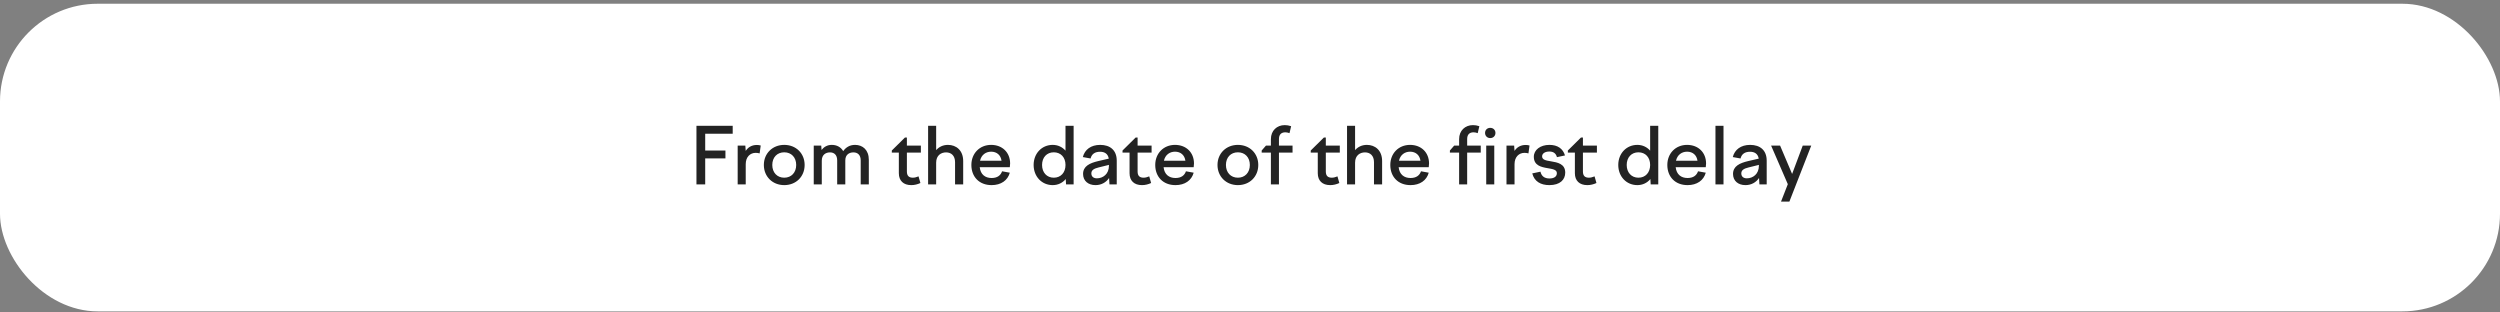<?xml version="1.0" encoding="UTF-8"?> <svg xmlns="http://www.w3.org/2000/svg" width="512" height="64" viewBox="0 0 512 64" fill="none"><rect x="0" y="0" width="512" height="64" fill="#808080" stroke="none"/> <rect y="0.768" width="512" height="63" rx="20" fill="white"></rect> <path d="M142.634 37.768V25.768H150.058V27.384H144.426V30.824H148.57V32.44H144.426V37.768H142.634ZM151.076 37.768V29.816H152.644L152.724 30.904C153.188 30.168 153.956 29.688 155.012 29.688C155.284 29.688 155.492 29.72 155.796 29.8L155.572 31.416C155.3 31.336 155.028 31.304 154.756 31.304C153.652 31.304 152.724 32.12 152.724 33.624V37.768H151.076ZM160.613 29.672C163.029 29.672 164.789 31.416 164.789 33.784C164.789 36.168 163.029 37.912 160.613 37.912C158.213 37.912 156.437 36.168 156.437 33.784C156.437 31.416 158.213 29.672 160.613 29.672ZM160.613 31.192C159.157 31.192 158.164 32.232 158.164 33.784C158.164 35.336 159.157 36.392 160.613 36.392C162.069 36.392 163.061 35.336 163.061 33.784C163.061 32.232 162.069 31.192 160.613 31.192ZM166.654 37.768V29.816H168.19L168.254 30.712C168.734 30.104 169.406 29.672 170.35 29.672C171.342 29.672 172.206 30.104 172.686 30.952C173.214 30.2 173.998 29.672 175.118 29.672C176.686 29.672 177.934 30.712 177.934 32.728V37.768H176.27V32.84C176.27 31.752 175.662 31.208 174.782 31.208C173.918 31.208 173.118 31.672 173.118 32.856V37.768H171.454V32.84C171.454 31.752 170.862 31.208 169.982 31.208C169.118 31.208 168.302 31.688 168.302 32.904V37.768H166.654ZM182.643 30.824L185.331 28.168H185.731V29.816H188.595V31.256H185.731V35.128C185.731 36.024 186.163 36.392 186.963 36.392C187.331 36.392 187.715 36.28 188.115 36.12L188.499 37.48C187.923 37.752 187.283 37.912 186.627 37.912C185.027 37.912 184.083 37.016 184.083 35.48V31.256H182.643V30.824ZM190.076 37.768V25.768H191.724V30.744C192.284 30.104 193.1 29.672 194.14 29.672C195.836 29.672 197.26 30.792 197.26 32.984V37.768H195.596V33.208C195.596 31.88 194.812 31.208 193.756 31.208C192.748 31.208 191.724 31.8 191.724 33.32V37.768H190.076ZM203.081 37.912C200.521 37.912 198.937 36.184 198.937 33.784C198.937 31.416 200.633 29.672 202.985 29.672C205.273 29.672 206.873 31.224 206.873 33.48C206.873 33.72 206.841 33.992 206.809 34.248H200.649C200.809 35.72 201.753 36.456 203.081 36.456C204.249 36.456 204.937 35.928 205.225 35.08L206.809 35.368C206.377 36.952 205.001 37.912 203.081 37.912ZM202.985 31.064C201.929 31.064 200.985 31.688 200.713 32.92H205.113C204.953 31.768 204.153 31.064 202.985 31.064ZM219.878 37.768H218.327L218.263 36.664C217.623 37.448 216.679 37.912 215.591 37.912C213.367 37.912 211.687 36.168 211.687 33.784C211.687 31.416 213.367 29.672 215.591 29.672C216.663 29.672 217.575 30.12 218.215 30.856V25.768H219.878V37.768ZM215.815 31.192C214.391 31.192 213.414 32.232 213.414 33.784C213.414 35.336 214.391 36.392 215.815 36.392C217.255 36.392 218.215 35.336 218.215 33.784C218.215 32.232 217.255 31.192 215.815 31.192ZM227.221 37.768L227.141 36.456C226.517 37.368 225.541 37.912 224.357 37.912C222.885 37.912 221.813 37.064 221.813 35.624C221.813 34.04 223.157 33.4 224.933 32.984L227.077 32.488C226.917 31.512 226.245 31.08 225.301 31.08C224.277 31.08 223.589 31.512 223.349 32.456L221.765 32.168C222.149 30.648 223.413 29.672 225.317 29.672C227.365 29.672 228.709 30.776 228.709 32.904V37.768H227.221ZM223.509 35.512C223.509 36.152 223.941 36.52 224.645 36.52C225.877 36.52 227.109 35.656 227.109 33.96V33.768L224.981 34.296C224.069 34.52 223.509 34.824 223.509 35.512ZM229.893 30.824L232.581 28.168H232.981V29.816H235.845V31.256H232.981V35.128C232.981 36.024 233.413 36.392 234.213 36.392C234.581 36.392 234.965 36.28 235.365 36.12L235.749 37.48C235.173 37.752 234.533 37.912 233.877 37.912C232.277 37.912 231.333 37.016 231.333 35.48V31.256H229.893V30.824ZM240.737 37.912C238.177 37.912 236.593 36.184 236.593 33.784C236.593 31.416 238.289 29.672 240.641 29.672C242.929 29.672 244.529 31.224 244.529 33.48C244.529 33.72 244.497 33.992 244.465 34.248H238.305C238.465 35.72 239.409 36.456 240.737 36.456C241.905 36.456 242.593 35.928 242.881 35.08L244.465 35.368C244.033 36.952 242.657 37.912 240.737 37.912ZM240.641 31.064C239.585 31.064 238.641 31.688 238.369 32.92H242.769C242.609 31.768 241.809 31.064 240.641 31.064ZM253.519 29.672C255.935 29.672 257.695 31.416 257.695 33.784C257.695 36.168 255.935 37.912 253.519 37.912C251.119 37.912 249.343 36.168 249.343 33.784C249.343 31.416 251.119 29.672 253.519 29.672ZM253.519 31.192C252.063 31.192 251.071 32.232 251.071 33.784C251.071 35.336 252.063 36.392 253.519 36.392C254.975 36.392 255.967 35.336 255.967 33.784C255.967 32.232 254.975 31.192 253.519 31.192ZM264.713 31.256H261.929V37.768H260.281V31.256H258.393V30.824L259.273 29.816H260.281V28.488C260.281 26.744 261.513 25.624 263.113 25.624C263.545 25.624 263.961 25.688 264.425 25.848L264.089 27.272C263.801 27.176 263.561 27.096 263.257 27.096C262.409 27.096 261.929 27.544 261.929 28.472V29.816H264.713V31.256ZM268.44 30.824L271.128 28.168H271.528V29.816H274.392V31.256H271.528V35.128C271.528 36.024 271.96 36.392 272.76 36.392C273.128 36.392 273.512 36.28 273.912 36.12L274.296 37.48C273.72 37.752 273.08 37.912 272.424 37.912C270.824 37.912 269.88 37.016 269.88 35.48V31.256H268.44V30.824ZM275.873 37.768V25.768H277.521V30.744C278.081 30.104 278.897 29.672 279.937 29.672C281.633 29.672 283.057 30.792 283.057 32.984V37.768H281.393V33.208C281.393 31.88 280.609 31.208 279.553 31.208C278.545 31.208 277.521 31.8 277.521 33.32V37.768H275.873ZM288.877 37.912C286.317 37.912 284.733 36.184 284.733 33.784C284.733 31.416 286.429 29.672 288.781 29.672C291.069 29.672 292.669 31.224 292.669 33.48C292.669 33.72 292.637 33.992 292.605 34.248H286.445C286.605 35.72 287.549 36.456 288.877 36.456C290.045 36.456 290.733 35.928 291.021 35.08L292.605 35.368C292.173 36.952 290.797 37.912 288.877 37.912ZM288.781 31.064C287.725 31.064 286.781 31.688 286.509 32.92H290.909C290.749 31.768 289.949 31.064 288.781 31.064ZM303.259 31.256H300.475V37.768H298.827V31.256H296.939V30.824L297.819 29.816H298.827V28.488C298.827 26.744 300.059 25.624 301.659 25.624C302.091 25.624 302.507 25.688 302.971 25.848L302.635 27.272C302.347 27.176 302.107 27.096 301.803 27.096C300.955 27.096 300.475 27.544 300.475 28.472V29.816H303.259V31.256ZM304.139 27.224C304.139 26.616 304.587 26.184 305.195 26.184C305.819 26.184 306.267 26.616 306.267 27.224C306.267 27.832 305.819 28.28 305.195 28.28C304.587 28.28 304.139 27.832 304.139 27.224ZM304.379 37.768V29.816H306.027V37.768H304.379ZM308.529 37.768V29.816H310.097L310.177 30.904C310.641 30.168 311.409 29.688 312.465 29.688C312.737 29.688 312.945 29.72 313.249 29.8L313.025 31.416C312.753 31.336 312.481 31.304 312.209 31.304C311.105 31.304 310.177 32.12 310.177 33.624V37.768H308.529ZM317.311 37.912C315.535 37.912 314.223 37.16 313.807 35.512L315.487 35.16C315.695 36.088 316.319 36.552 317.327 36.552C318.239 36.552 318.847 36.184 318.847 35.464C318.847 34.728 317.951 34.616 316.943 34.44C315.631 34.216 314.127 33.896 314.127 32.104C314.127 30.696 315.455 29.672 317.311 29.672C319.007 29.672 320.079 30.44 320.511 31.832L318.863 32.184C318.655 31.4 318.127 31.032 317.311 31.032C316.415 31.032 315.823 31.432 315.823 32.024C315.823 32.744 316.639 32.872 317.599 33.032C318.943 33.256 320.559 33.528 320.559 35.352C320.559 36.808 319.487 37.912 317.311 37.912ZM321.096 30.824L323.784 28.168H324.184V29.816H327.048V31.256H324.184V35.128C324.184 36.024 324.616 36.392 325.416 36.392C325.784 36.392 326.168 36.28 326.568 36.12L326.952 37.48C326.376 37.752 325.736 37.912 325.08 37.912C323.48 37.912 322.536 37.016 322.536 35.48V31.256H321.096V30.824ZM339.613 37.768H338.061L337.997 36.664C337.357 37.448 336.413 37.912 335.325 37.912C333.101 37.912 331.421 36.168 331.421 33.784C331.421 31.416 333.101 29.672 335.325 29.672C336.397 29.672 337.309 30.12 337.949 30.856V25.768H339.613V37.768ZM335.549 31.192C334.125 31.192 333.149 32.232 333.149 33.784C333.149 35.336 334.125 36.392 335.549 36.392C336.989 36.392 337.949 35.336 337.949 33.784C337.949 32.232 336.989 31.192 335.549 31.192ZM345.612 37.912C343.052 37.912 341.468 36.184 341.468 33.784C341.468 31.416 343.164 29.672 345.516 29.672C347.804 29.672 349.404 31.224 349.404 33.48C349.404 33.72 349.372 33.992 349.34 34.248H343.18C343.34 35.72 344.284 36.456 345.612 36.456C346.78 36.456 347.468 35.928 347.756 35.08L349.34 35.368C348.908 36.952 347.532 37.912 345.612 37.912ZM345.516 31.064C344.46 31.064 343.516 31.688 343.244 32.92H347.644C347.484 31.768 346.684 31.064 345.516 31.064ZM351.326 37.768V25.768H352.974V37.768H351.326ZM360.331 37.768L360.251 36.456C359.627 37.368 358.651 37.912 357.467 37.912C355.995 37.912 354.923 37.064 354.923 35.624C354.923 34.04 356.267 33.4 358.043 32.984L360.187 32.488C360.027 31.512 359.355 31.08 358.411 31.08C357.387 31.08 356.699 31.512 356.459 32.456L354.875 32.168C355.259 30.648 356.523 29.672 358.427 29.672C360.475 29.672 361.819 30.776 361.819 32.904V37.768H360.331ZM356.619 35.512C356.619 36.152 357.051 36.52 357.755 36.52C358.987 36.52 360.219 35.656 360.219 33.96V33.768L358.091 34.296C357.179 34.52 356.619 34.824 356.619 35.512ZM362.721 29.816H364.561L367.025 35.624L369.201 29.816H370.945L366.465 41.288H364.753L366.145 37.72L362.721 29.816Z" fill="#232323"></path> </svg> 